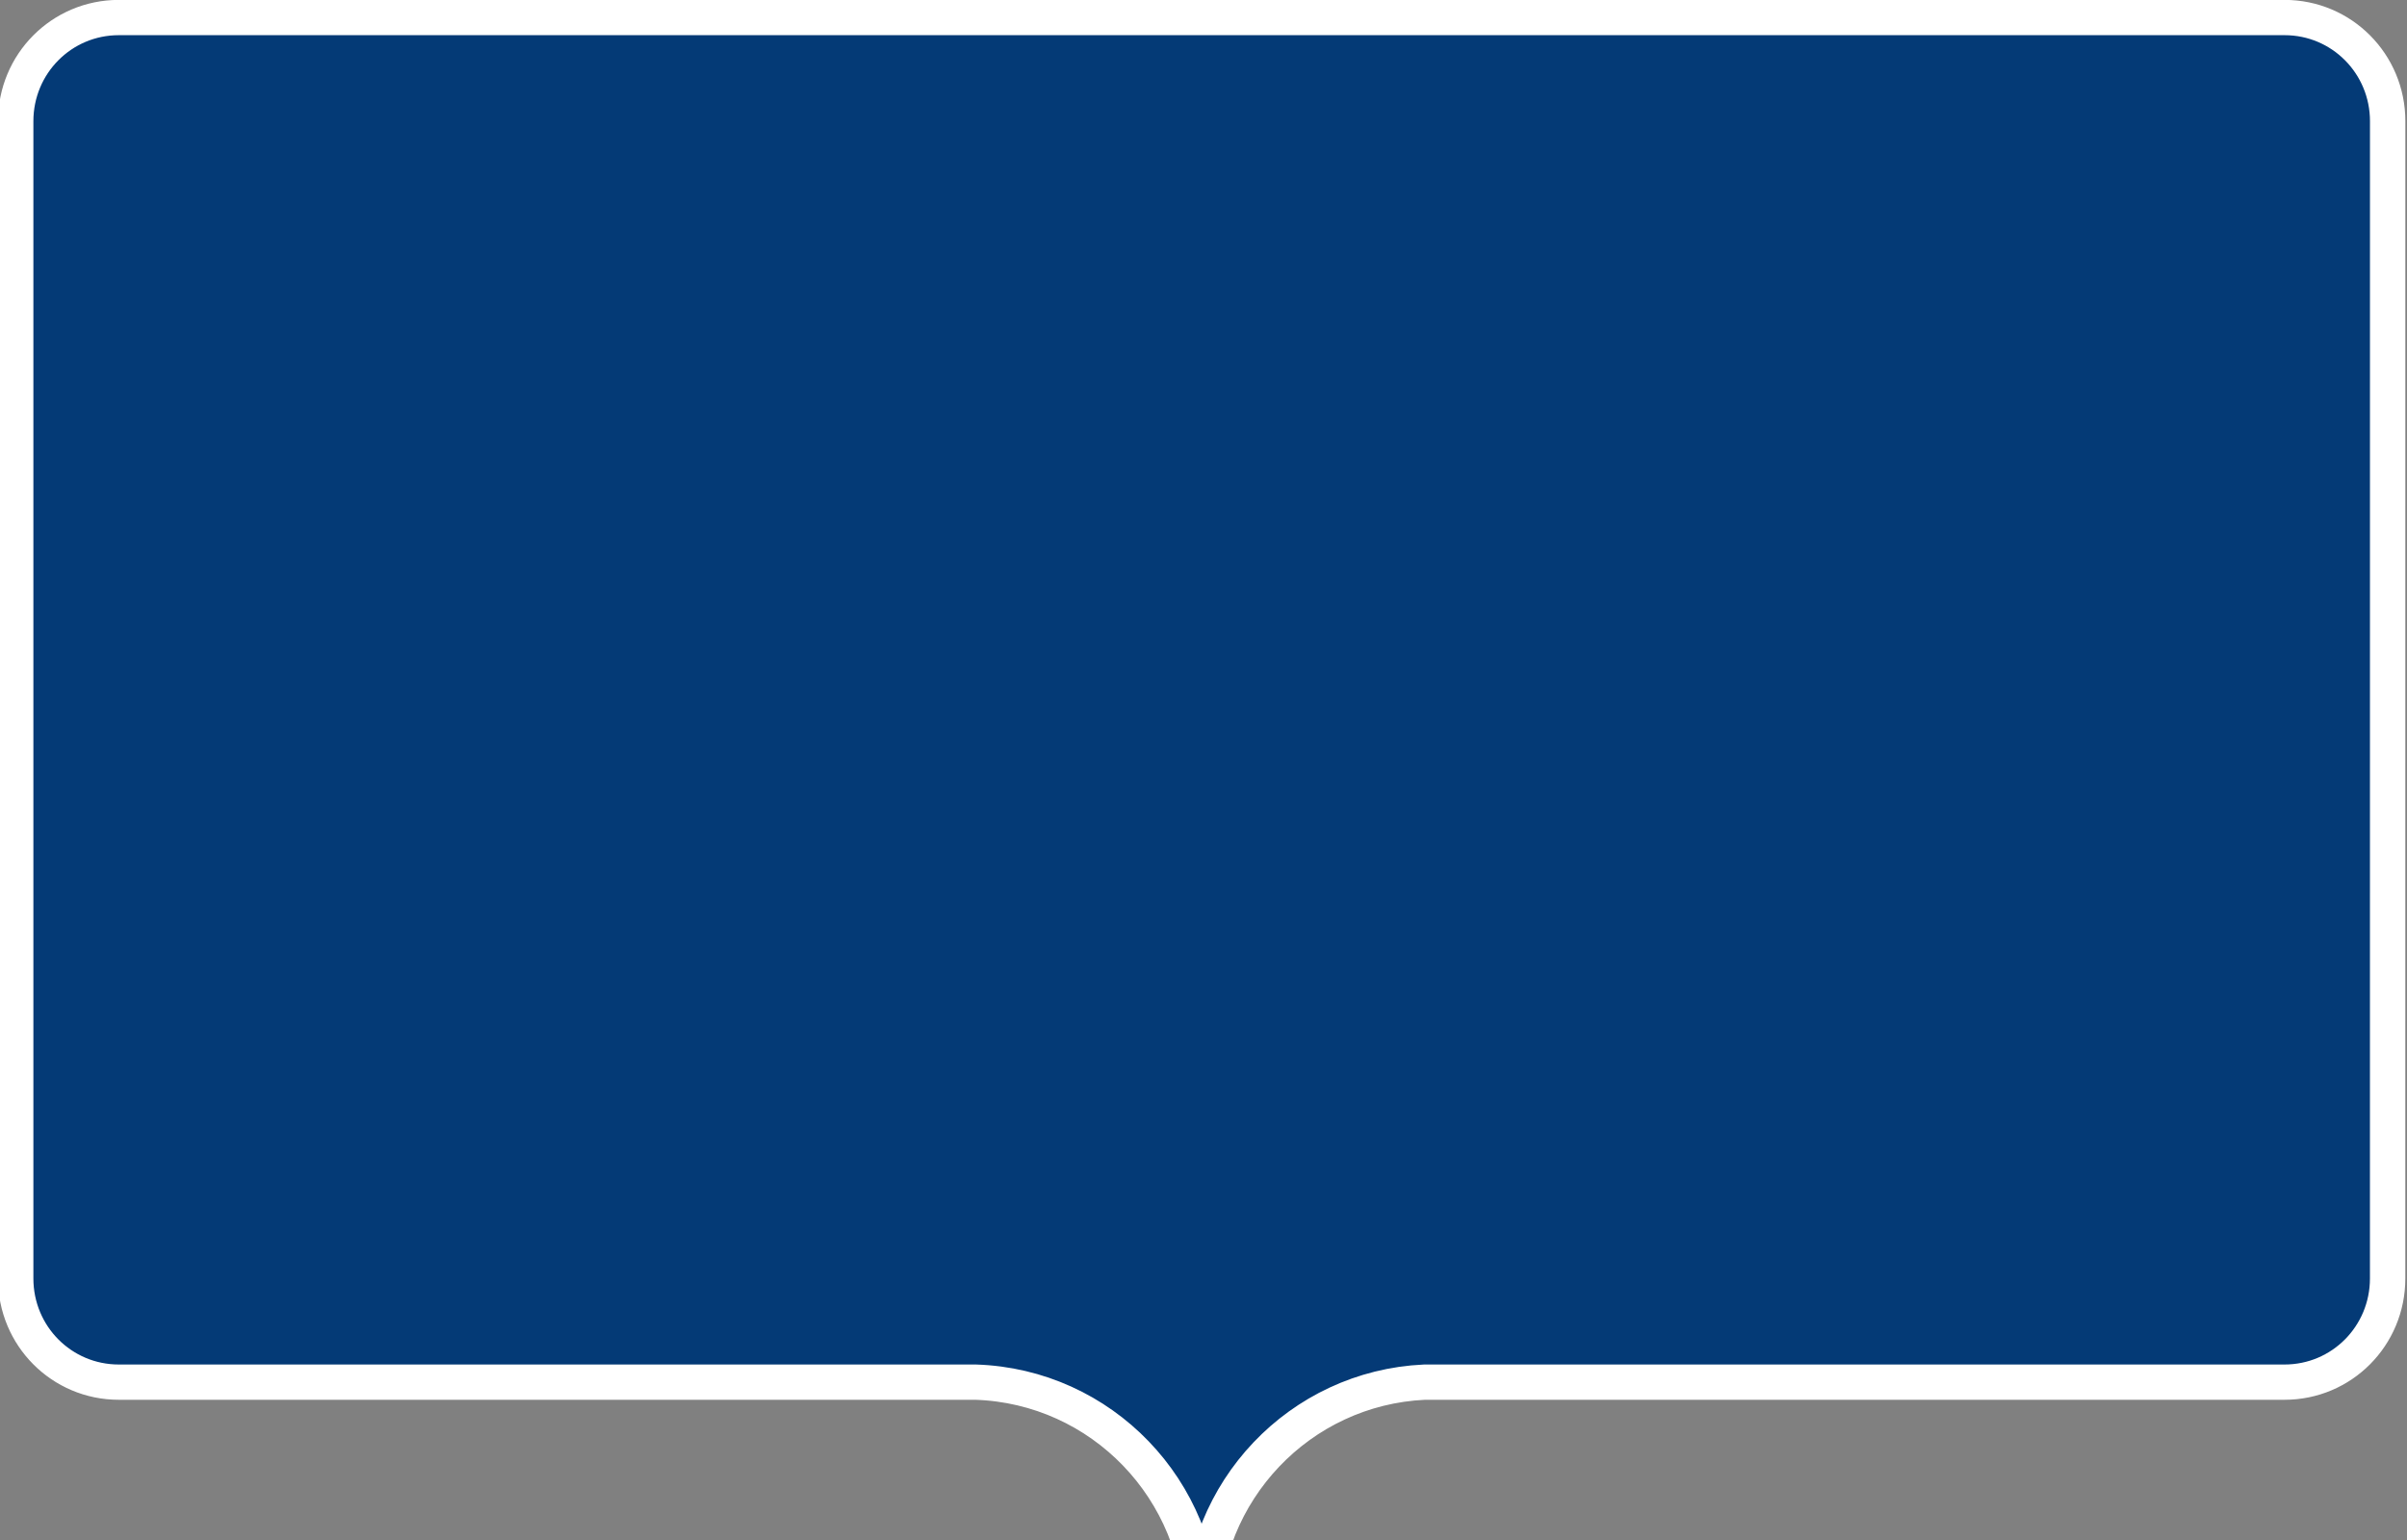 <?xml version="1.0" encoding="UTF-8" standalone="no"?>
<svg
   id="svg8"
   version="1.1"
   viewBox="0 0 132.292 84.667"
   height="320"
   width="500"
   sodipodi:docname="dymek.svg"
   inkscape:version="1.2.2 (732a01da63, 2022-12-09)"
   xmlns:inkscape="http://www.inkscape.org/namespaces/inkscape"
   xmlns:sodipodi="http://sodipodi.sourceforge.net/DTD/sodipodi-0.dtd"
   xmlns="http://www.w3.org/2000/svg"
   xmlns:svg="http://www.w3.org/2000/svg"
   xmlns:rdf="http://www.w3.org/1999/02/22-rdf-syntax-ns#"
   xmlns:cc="http://creativecommons.org/ns#"
   xmlns:dc="http://purl.org/dc/elements/1.1/">
  <rect x="0" y="0" width="132.292" height="84.667" fill="#808080" stroke="none"/>
  <sodipodi:namedview
     id="namedview37170"
     pagecolor="#ffffff"
     bordercolor="#000000"
     borderopacity="0.25"
     inkscape:showpageshadow="2"
     inkscape:pageopacity="0.0"
     inkscape:pagecheckerboard="0"
     inkscape:deskcolor="#d1d1d1"
     showgrid="false"
     inkscape:zoom="1.7520217"
     inkscape:cx="319.05998"
     inkscape:cy="137.55537"
     inkscape:window-width="1920"
     inkscape:window-height="1009"
     inkscape:window-x="-8"
     inkscape:window-y="-8"
     inkscape:window-maximized="1"
     inkscape:current-layer="svg8"
     showguides="true">
    <sodipodi:guide
       position="98.311,38.607"
       orientation="1,0"
       id="guide18203"
       inkscape:locked="false" />
    <sodipodi:guide
       position="132.292,35.284"
       orientation="1,0"
       id="guide18205"
       inkscape:locked="false" />
    <sodipodi:guide
       position="66.146,90.405"
       orientation="-1,0"
       id="guide18207"
       inkscape:locked="false"
       inkscape:label=""
       inkscape:color="rgb(0,134,229)" />
  </sodipodi:namedview>
  <defs
     id="defs2" />
  <g
     transform="matrix(0,1.995,-2.001,0,620.63,-26.441)"
     id="layer1"
     style="fill:#043a76;fill-opacity:1">
    <path
       id="rect815"
       d="m 16.594,244.578 c -1.583,0 -2.857,1.263 -2.857,2.832 v 59.487 c 0,1.569 1.274,2.832 2.857,2.832 h 31.892 c 1.583,0 2.857,-1.263 2.857,-2.832 v -23.536 c 0.114,-3.458 2.972,-6.203 6.462,-6.207 -3.457,-0.002 -6.302,-2.696 -6.462,-6.119 v -23.624 c 0,-1.569 -1.274,-2.832 -2.857,-2.832 z"
       style="fill:#043a76;fill-opacity:1;stroke:#ffffff;stroke-width:0.972;stroke-linecap:butt;stroke-linejoin:miter;stroke-miterlimit:4;stroke-dasharray:none;stroke-opacity:1"
       sodipodi:nodetypes="sssssscccsss" />
  </g>
</svg>
